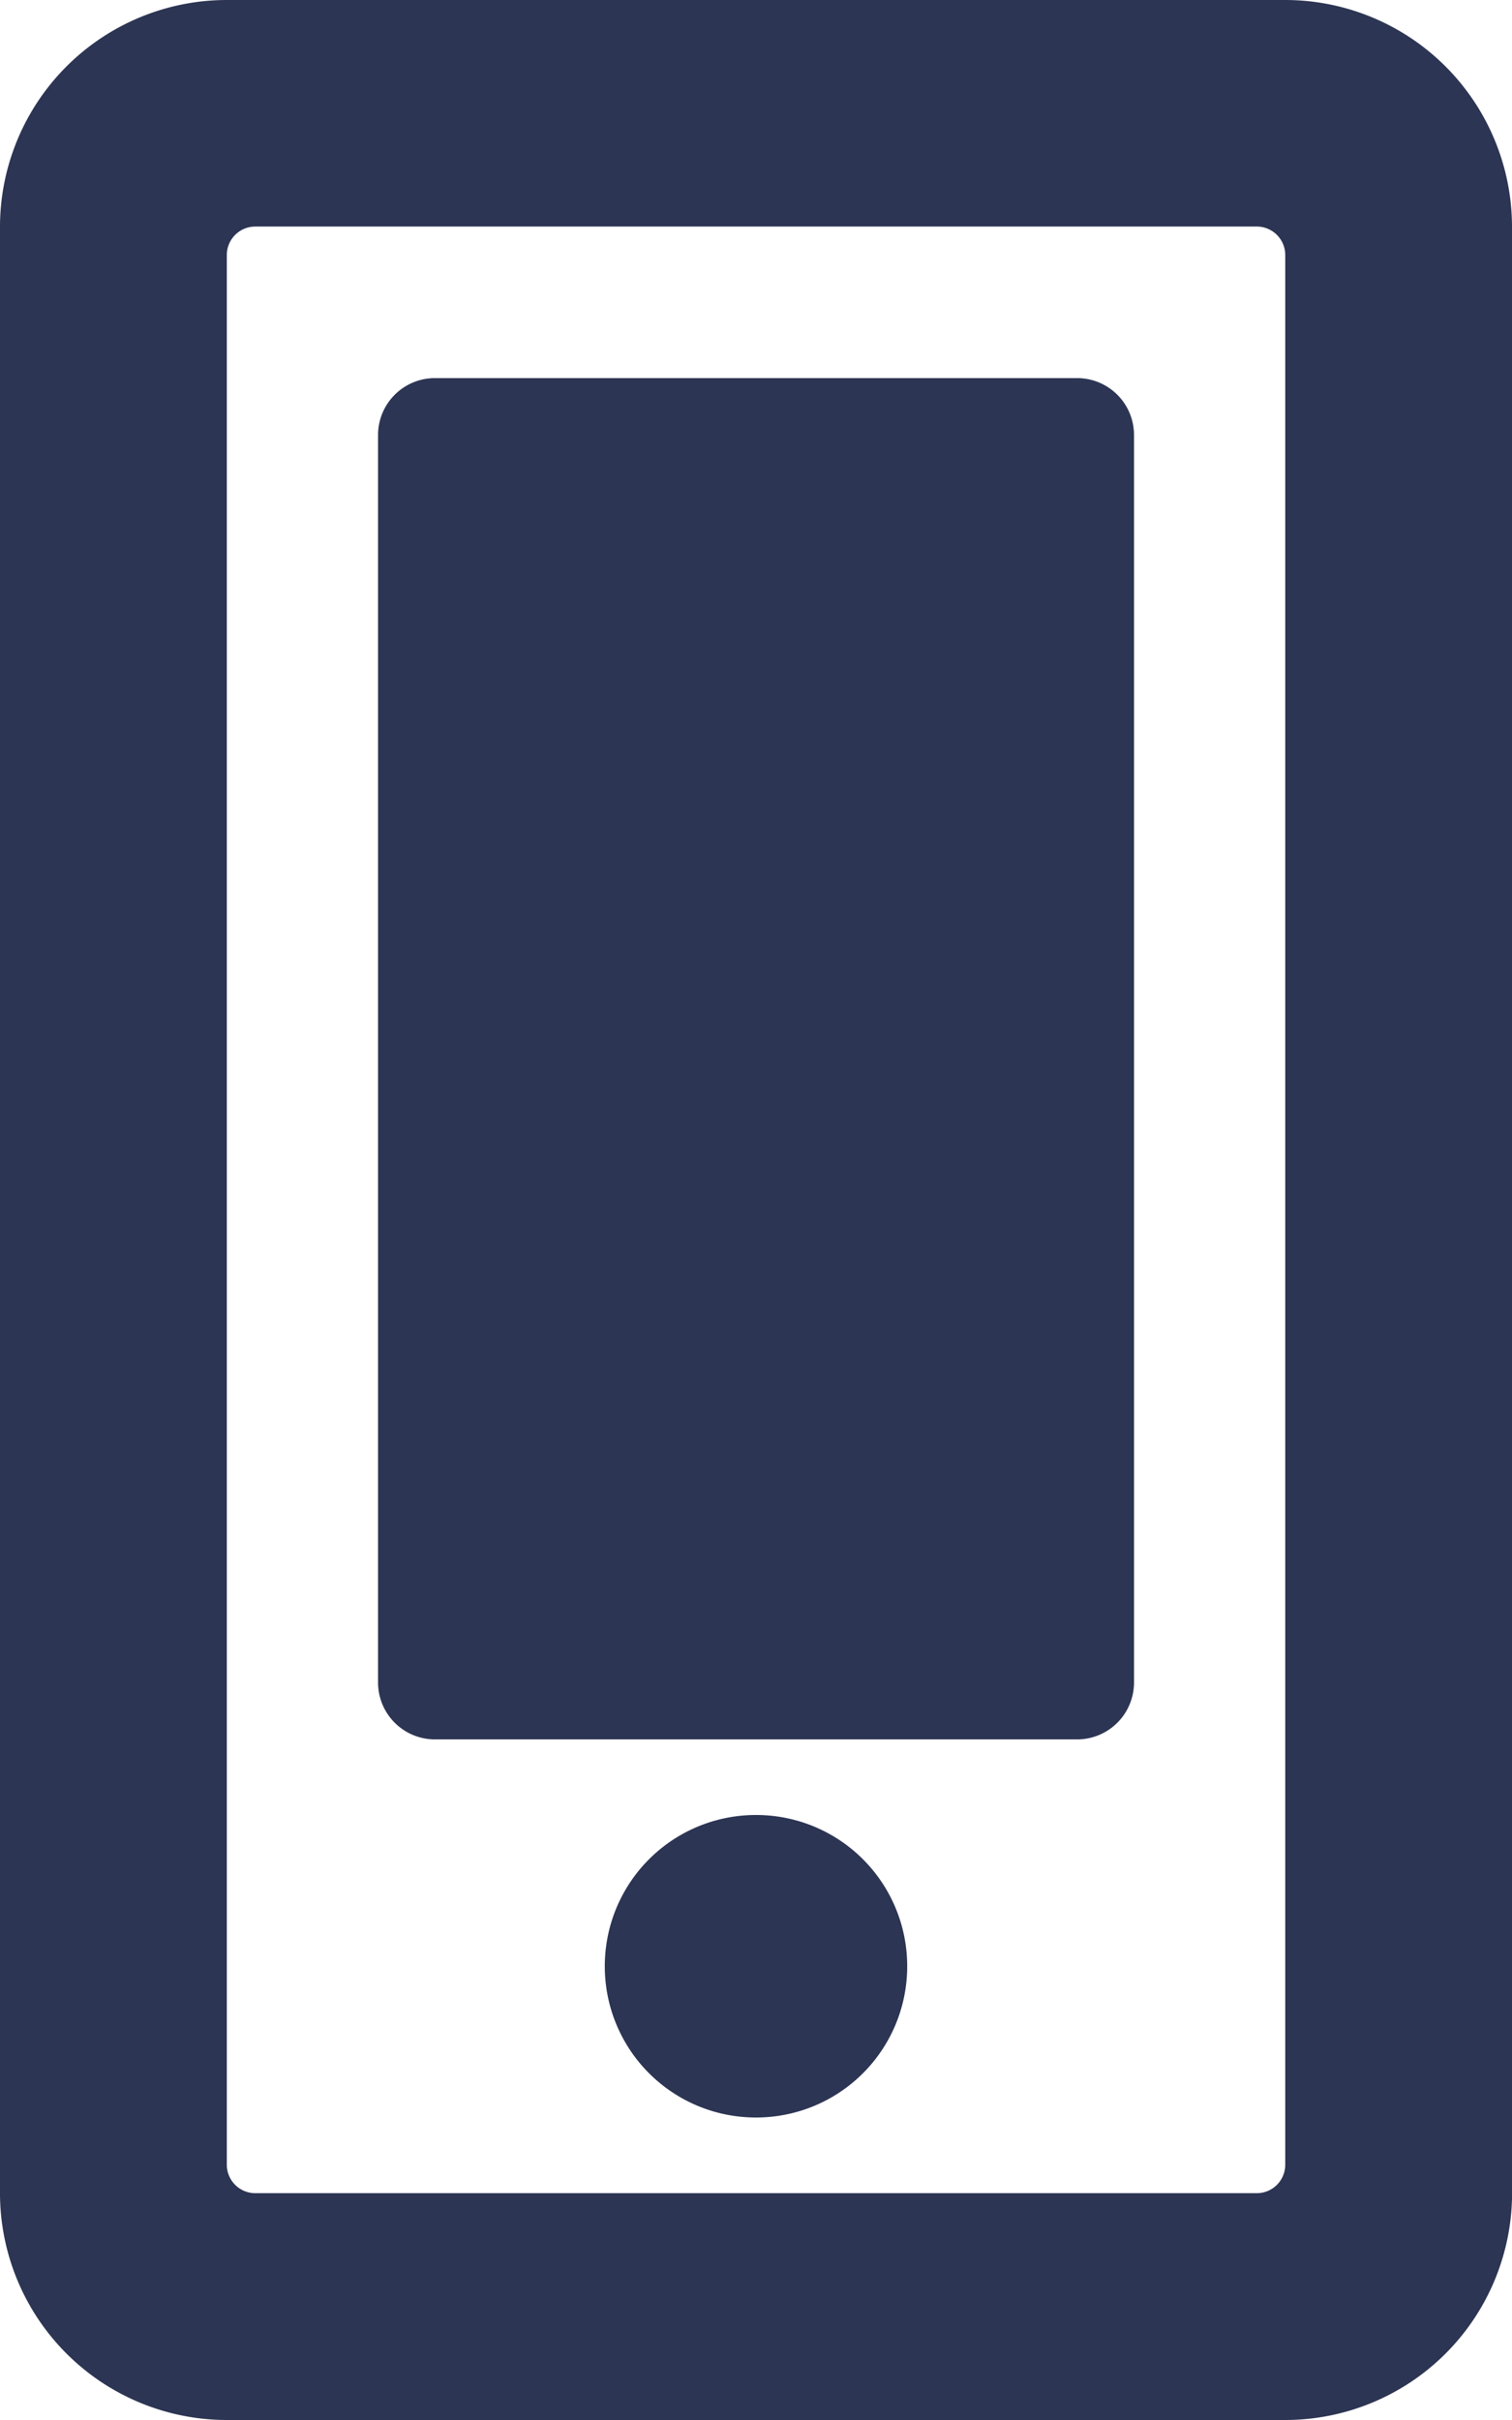 <svg xmlns="http://www.w3.org/2000/svg" width="23.125" height="37" viewBox="0 0 23.125 37"><path d="M2.312-2.312A2.31,2.31,0,0,0,0-4.625,2.31,2.31,0,0,0-2.313-2.312,2.31,2.31,0,0,0,0,0,2.31,2.31,0,0,0,2.312-2.312ZM5.781-6.648V-25.727a.87.87,0,0,0-.867-.867H-4.914a.87.87,0,0,0-.867.867V-6.648a.87.87,0,0,0,.867.867H4.914A.87.87,0,0,0,5.781-6.648Zm5.781-22.258a3.47,3.47,0,0,0-3.469-3.469H-8.094a3.47,3.47,0,0,0-3.469,3.469V1.156A3.47,3.47,0,0,0-8.094,4.625H8.094a3.47,3.47,0,0,0,3.469-3.469ZM8.094.723a.435.435,0,0,1-.434.434H-7.66A.435.435,0,0,1-8.094.723v-29.2a.435.435,0,0,1,.434-.434H7.66a.435.435,0,0,1,.434.434Z" transform="translate(11.563 32.375)" fill="#2c3553"/></svg>